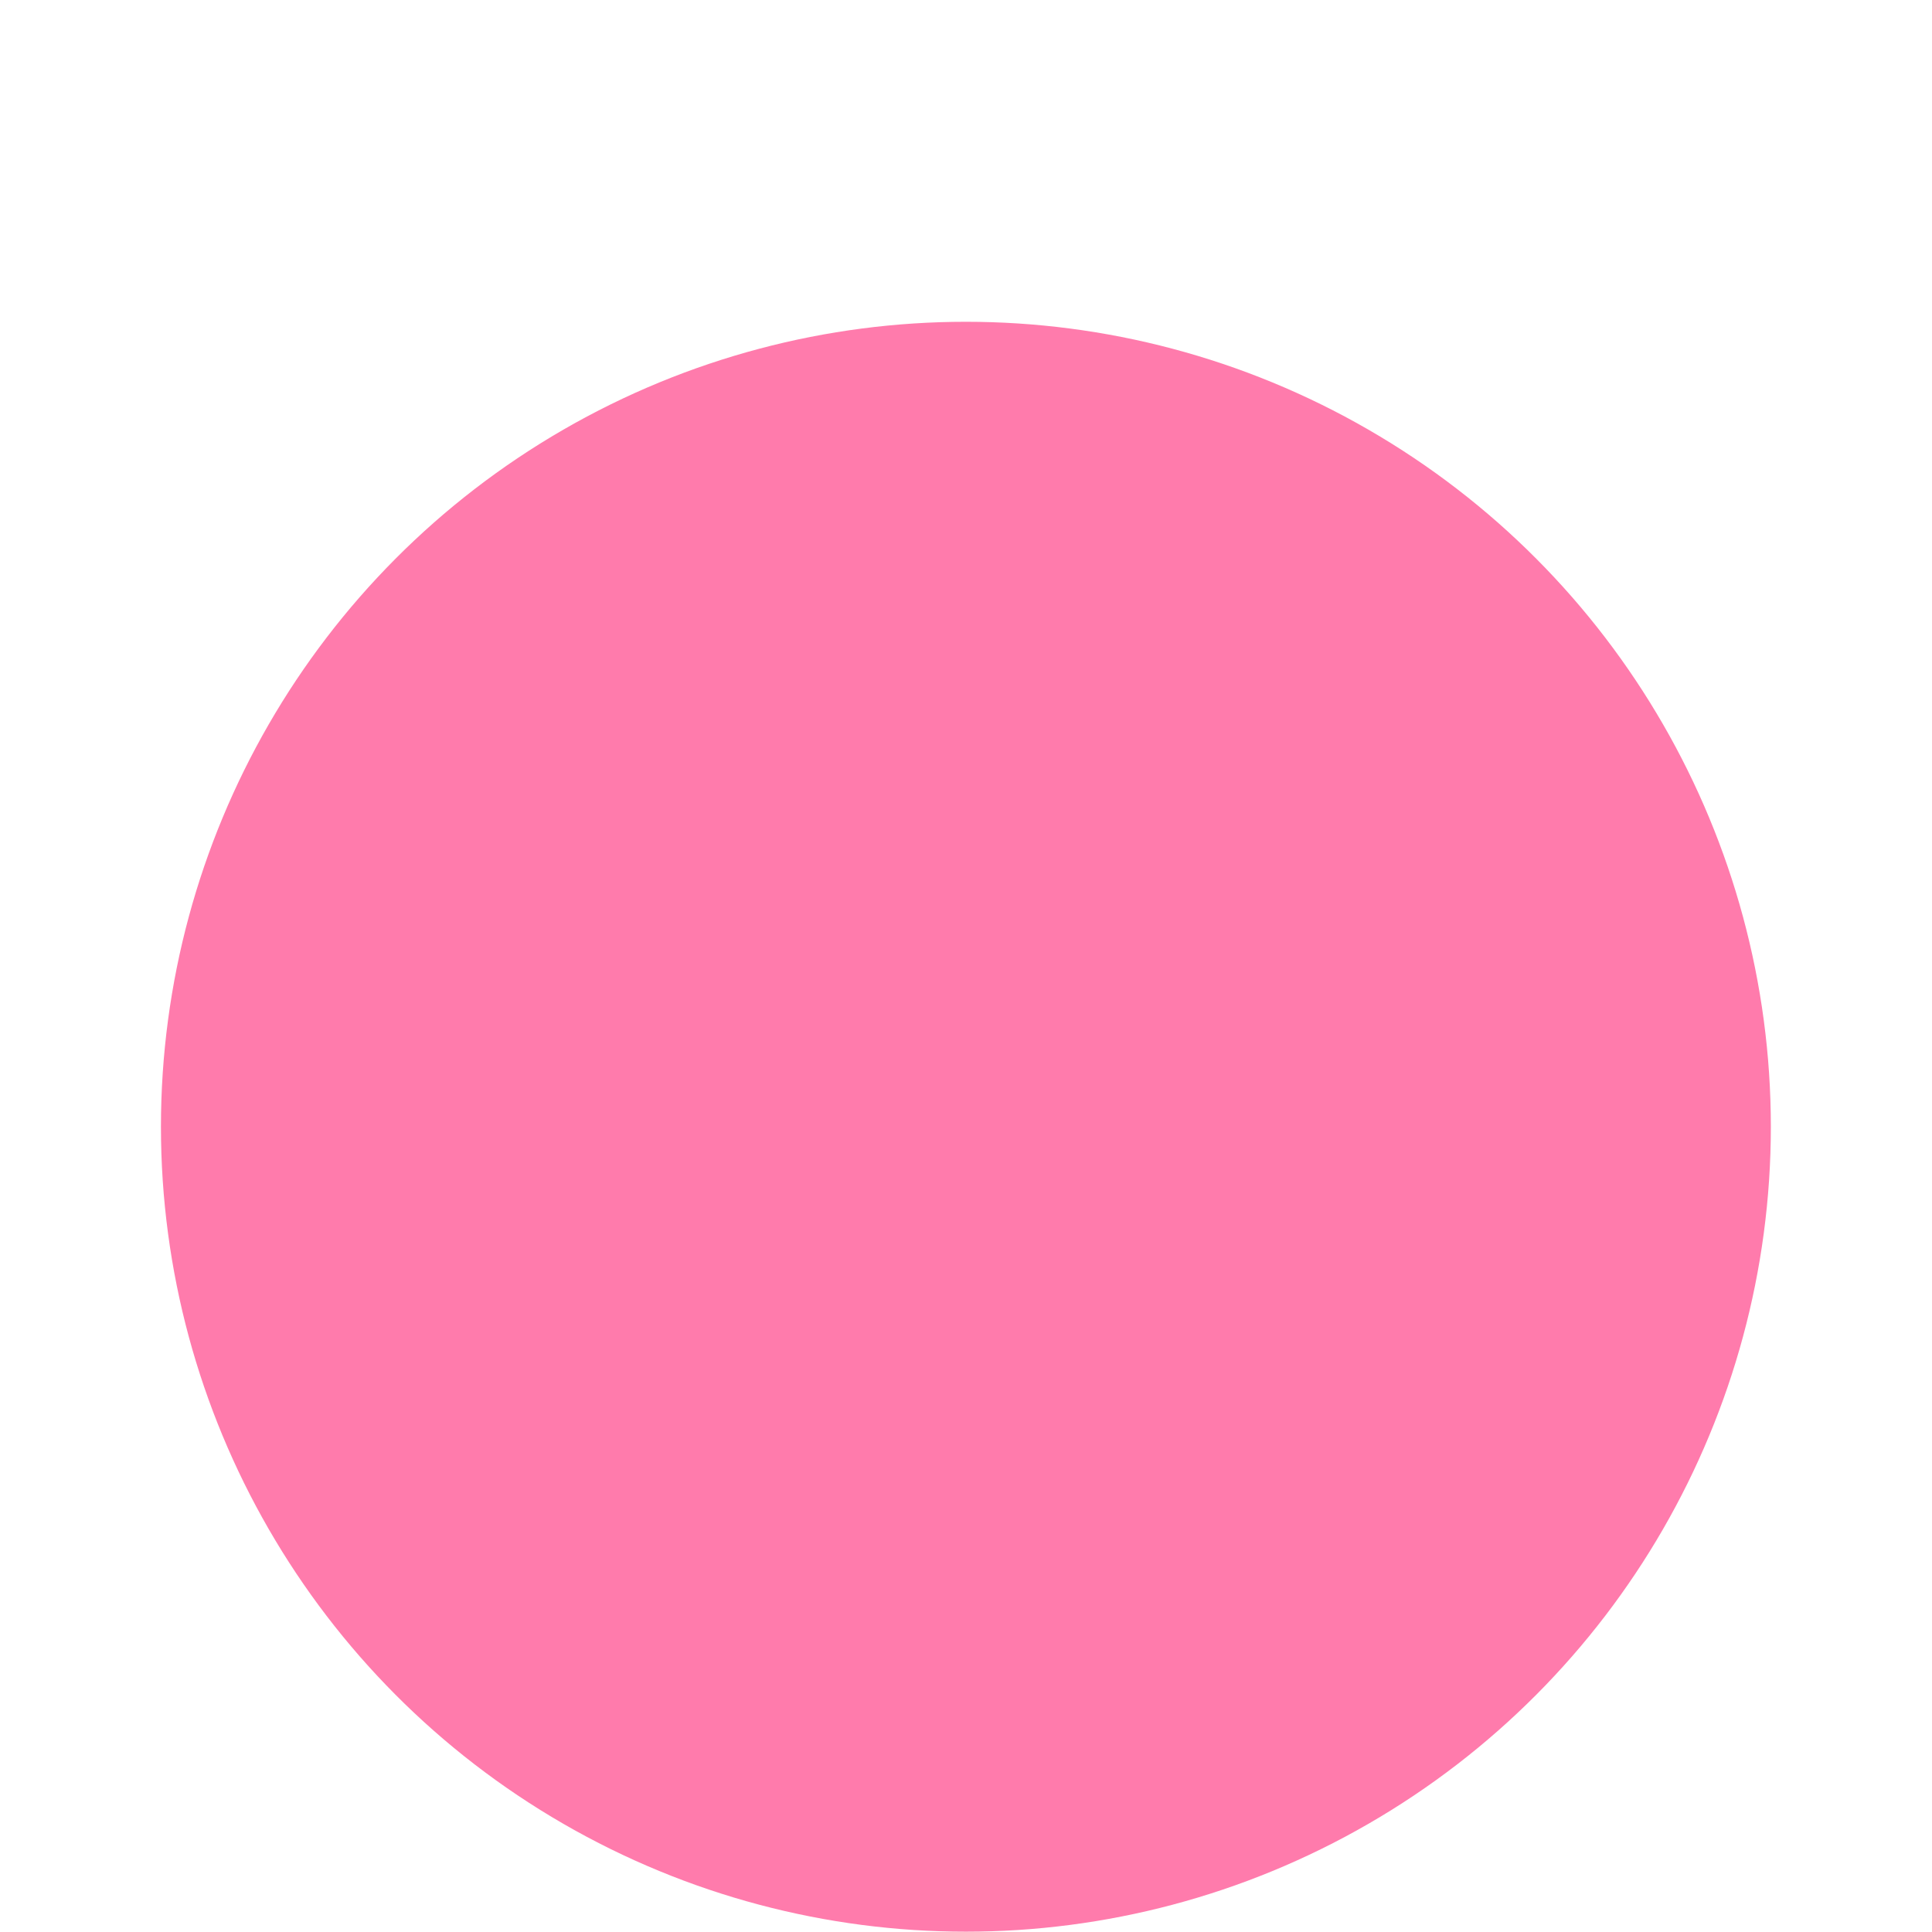 <?xml version="1.0" encoding="UTF-8" standalone="no"?>
<svg
   width="24"
   height="24"
   version="1.1"
   id="svg3359"
   sodipodi:docname="Catalog-outdated.svg"
   inkscape:version="1.1.2 (b8e25be833, 2022-02-05)"
   xmlns:inkscape="http://www.inkscape.org/namespaces/inkscape"
   xmlns:sodipodi="http://sodipodi.sourceforge.net/DTD/sodipodi-0.dtd"
   xmlns="http://www.w3.org/2000/svg"
   xmlns:svg="http://www.w3.org/2000/svg">
  <defs
     id="defs3363" />
  <sodipodi:namedview
     id="namedview3361"
     pagecolor="#ffffff"
     bordercolor="#111111"
     borderopacity="1"
     inkscape:pageshadow="0"
     inkscape:pageopacity="0"
     inkscape:pagecheckerboard="1"
     showgrid="false"
     inkscape:zoom="34.625"
     inkscape:cx="12"
     inkscape:cy="11.98556"
     inkscape:window-width="1920"
     inkscape:window-height="1017"
     inkscape:window-x="-8"
     inkscape:window-y="-8"
     inkscape:window-maximized="1"
     inkscape:current-layer="svg3359" />
  <g
     id="g3357"
     transform="matrix(3.621,0,0,3.621,0.502,2.5)">
    <circle
       style="fill:#ff7bac;fill-opacity:1;stroke:#ff7bac;stroke-width:0.345;stroke-opacity:1"
       cx="3.175"
       cy="3.175"
       r="2.589"
       id="circle3355" />
  </g>
</svg>
